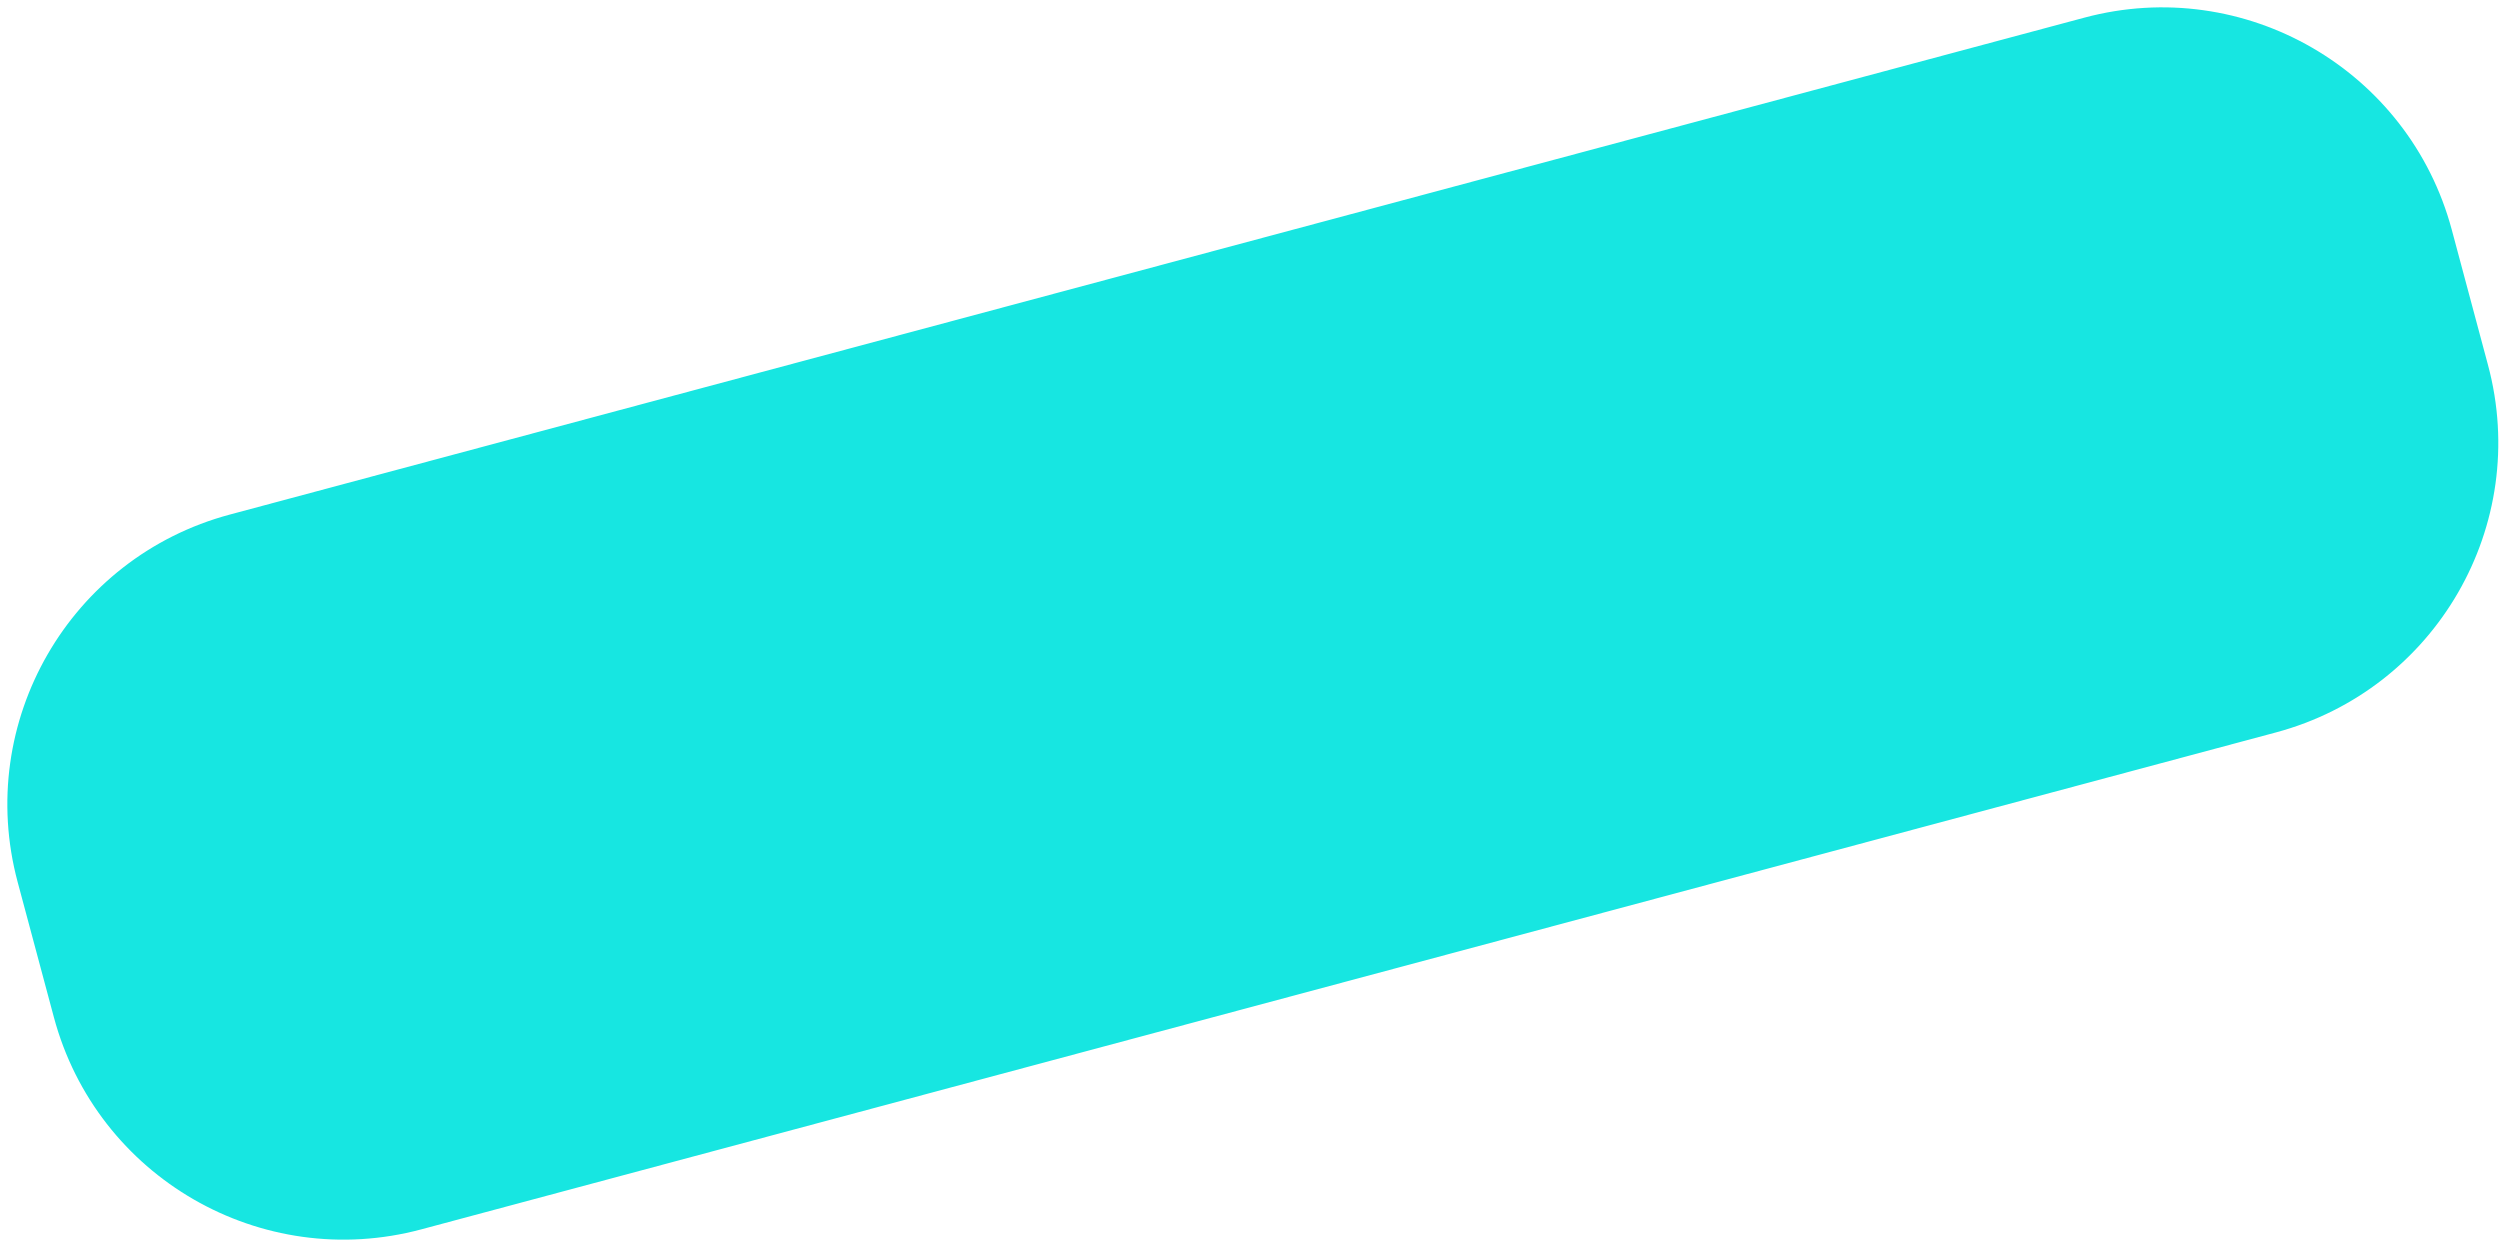 <?xml version="1.0" encoding="UTF-8"?> <svg xmlns="http://www.w3.org/2000/svg" width="125" height="62" viewBox="0 0 125 62" fill="none"><path d="M0.882 44.1C-1.262 36.098 3.487 27.873 11.489 25.729L104.217 0.883C112.219 -1.262 120.445 3.487 122.589 11.489L124.4 18.251C126.545 26.253 121.796 34.478 113.794 36.622L21.065 61.468C13.063 63.612 4.838 58.864 2.694 50.862L0.882 44.1Z" fill="#17E6E1"></path></svg> 